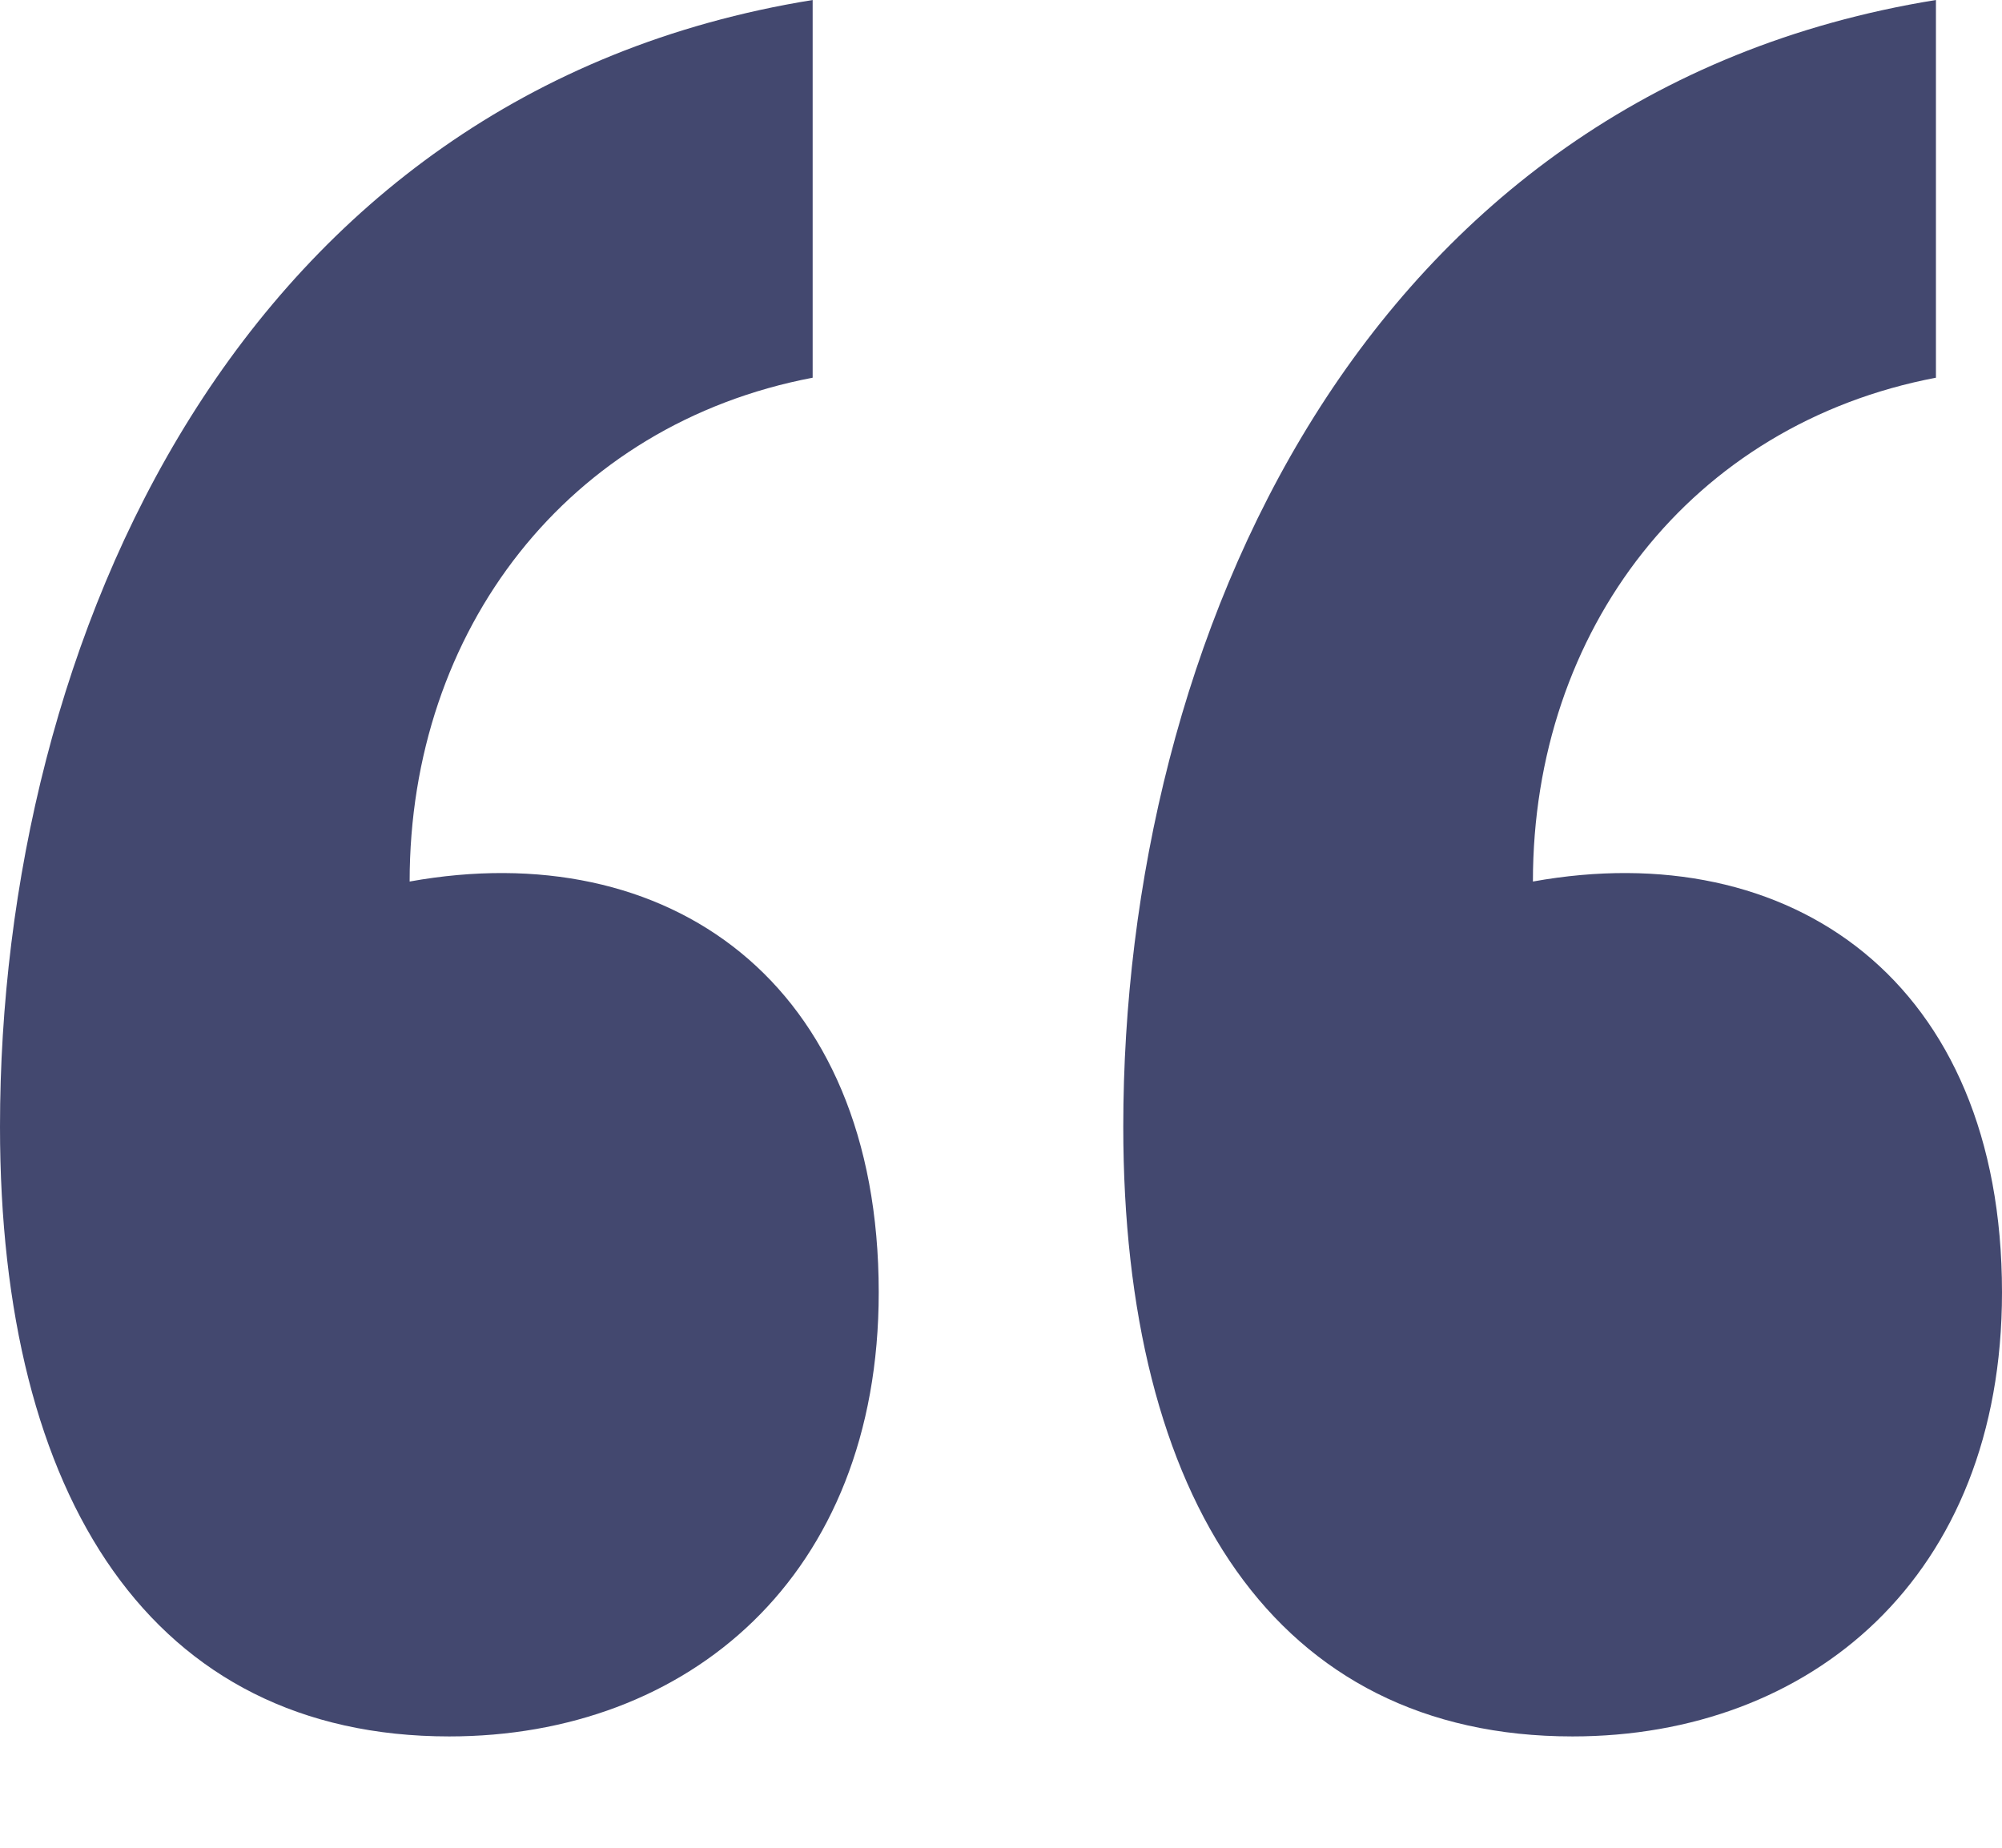 <svg width="13" height="12" viewBox="0 0 13 12" fill="none" xmlns="http://www.w3.org/2000/svg">
<path d="M2.66 5.725C4.333 5.423 5.706 6.37 5.706 8.393C5.706 10.244 4.462 11.277 2.917 11.277C0.987 11.277 0 9.728 0 7.317C0 4.175 1.545 0.603 5.277 0V2.453C3.69 2.755 2.66 4.089 2.66 5.725ZM9.954 5.725C11.627 5.423 13 6.37 13 8.393C13 10.244 11.756 11.277 10.211 11.277C8.281 11.277 7.294 9.728 7.294 7.317C7.294 4.175 8.838 0.603 12.571 0V2.453C10.983 2.755 9.954 4.089 9.954 5.725Z" fill="#43486F"/>
</svg>
